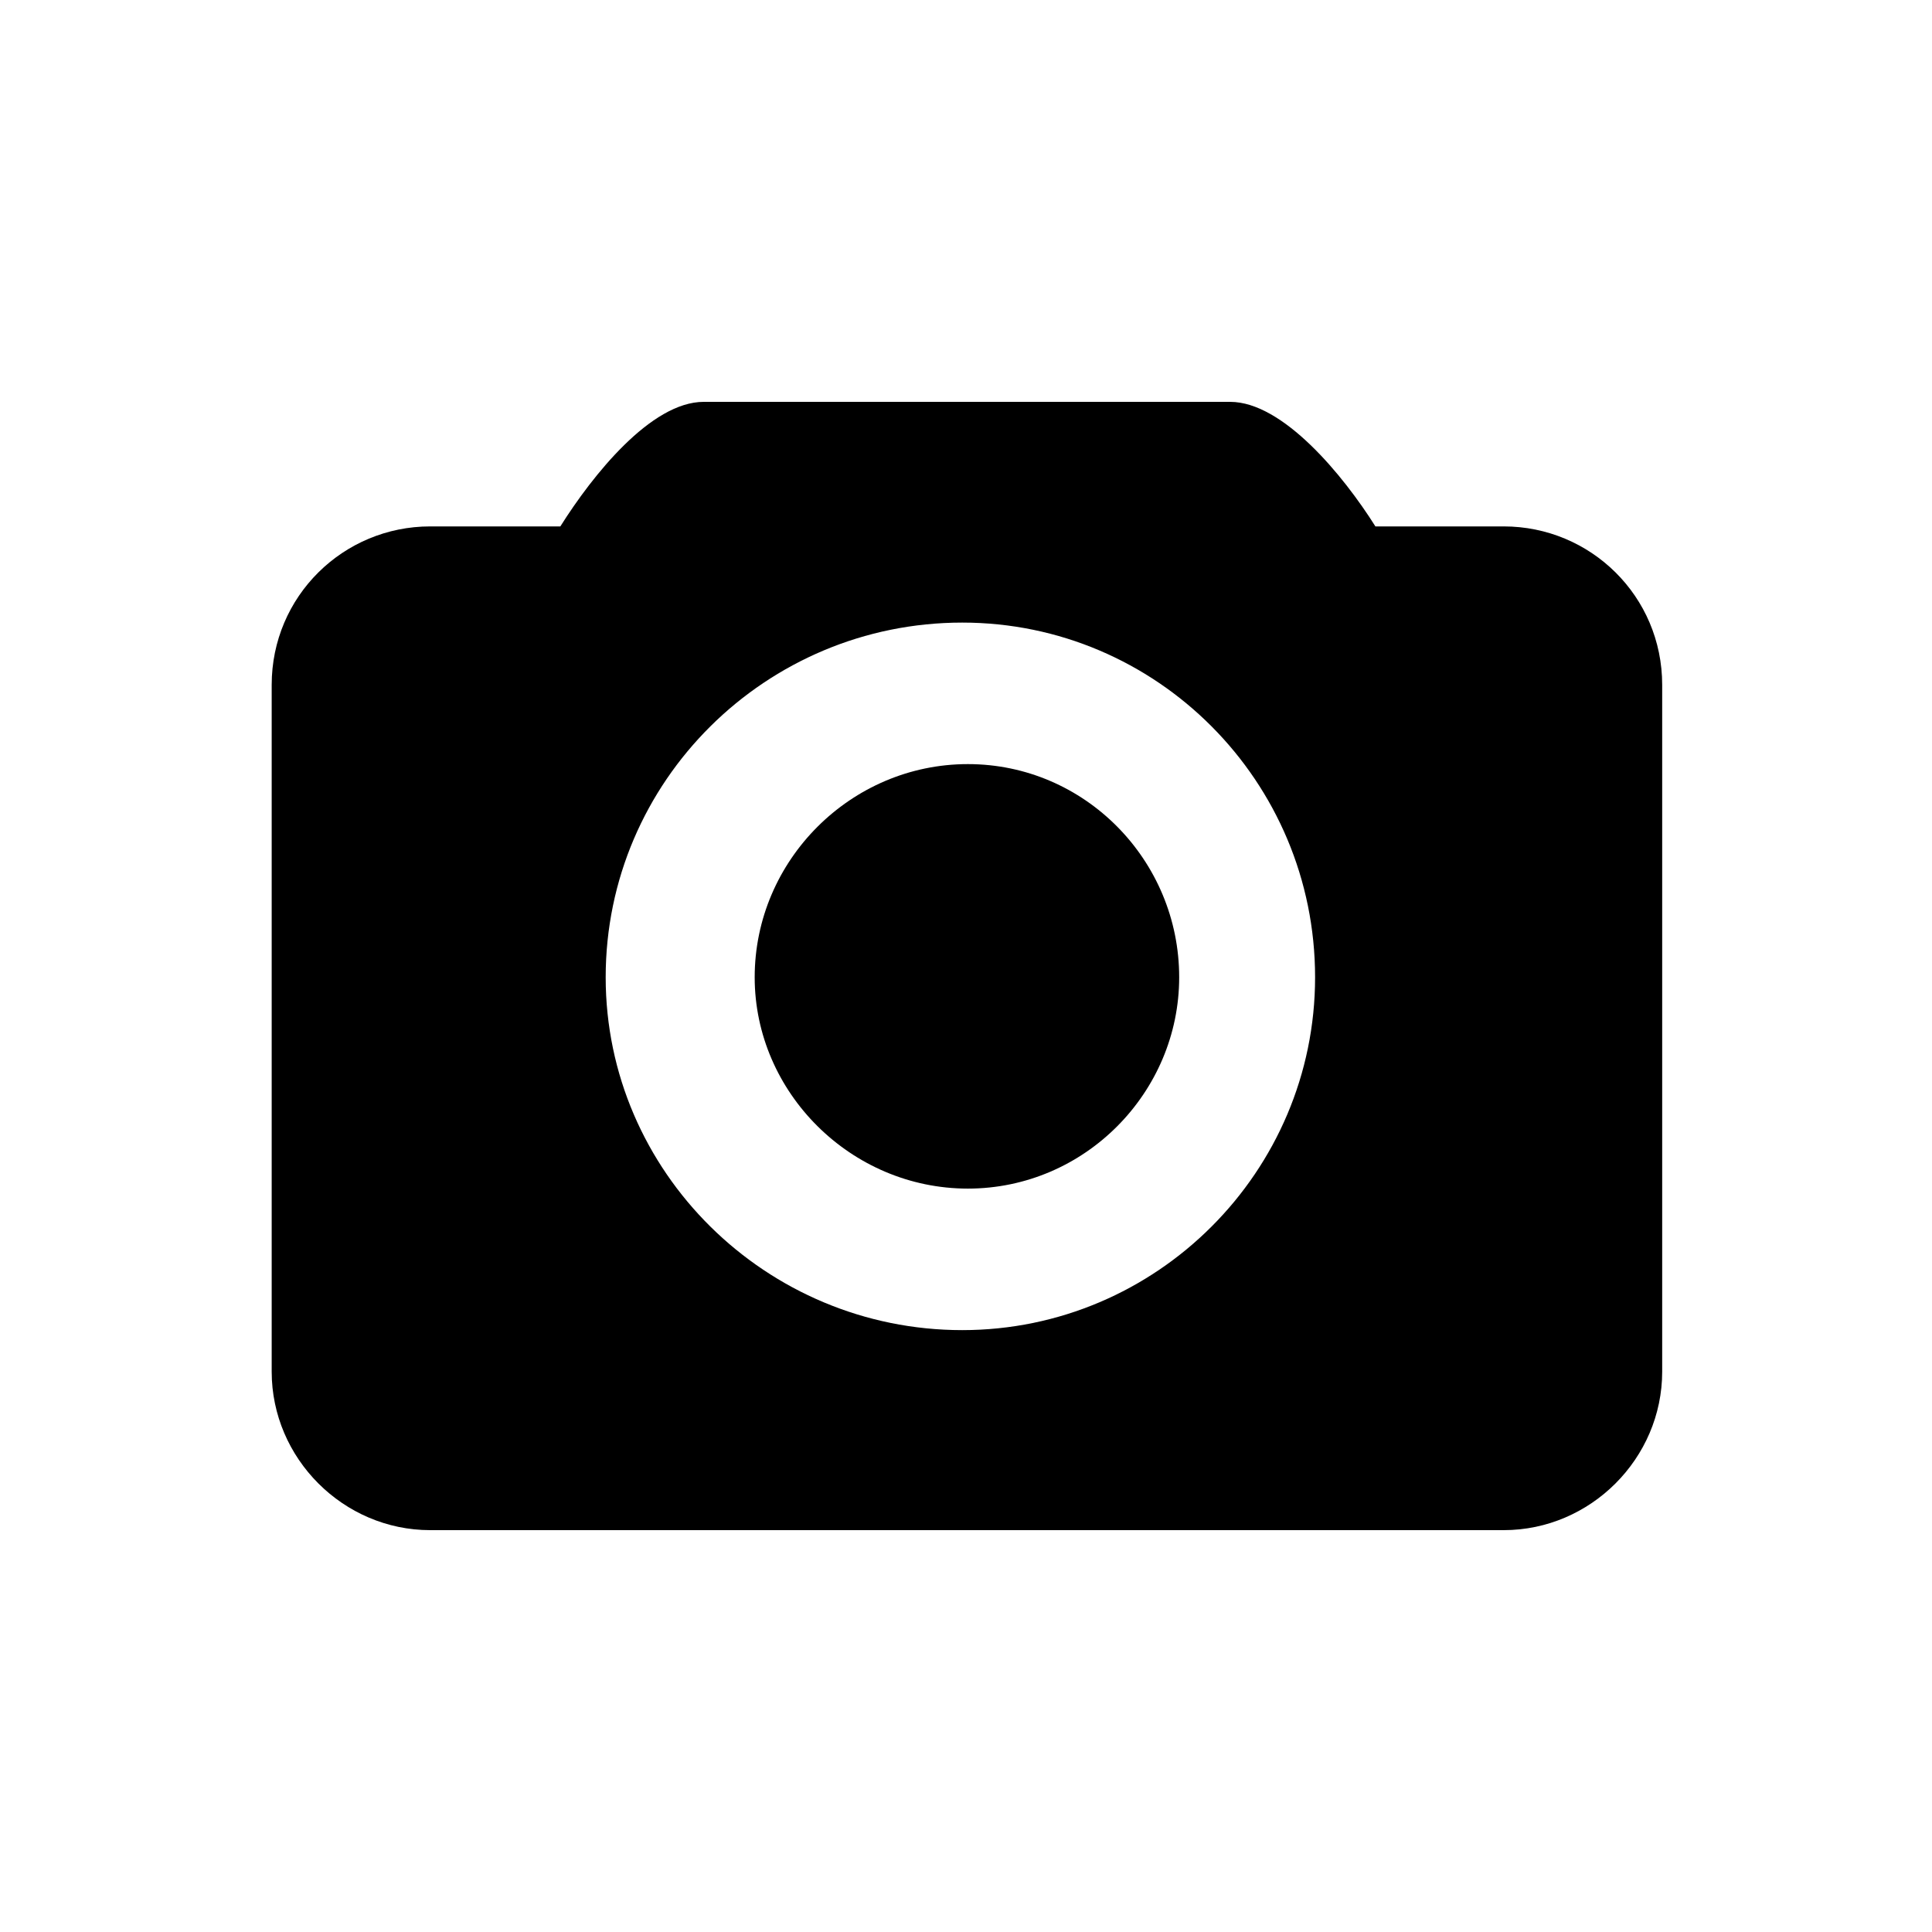 <?xml version="1.0" encoding="utf-8"?>
<!-- Скачано с сайта svg4.ru / Downloaded from svg4.ru -->
<svg fill="#000000" width="800px" height="800px" viewBox="-4.5 0 32 32" version="1.1" xmlns="http://www.w3.org/2000/svg">
<title>camera</title>
<path d="M18.281 8.719h2.125c1.438 0 2.625 1.156 2.625 2.625v11.375c0 1.438-1.188 2.625-2.625 2.625h-17.781c-1.438 0-2.625-1.188-2.625-2.625v-11.375c0-1.469 1.188-2.625 2.625-2.625h2.156c0.531-0.844 1.5-2.063 2.375-2.063h8.719c0.875 0 1.875 1.219 2.406 2.063zM11.438 22.031c3.219 0 5.844-2.625 5.844-5.844 0-3.25-2.625-5.875-5.844-5.875-3.25 0-5.906 2.625-5.906 5.875 0 3.219 2.656 5.844 5.906 5.844zM11.531 12.656c1.938 0 3.5 1.594 3.5 3.531 0 1.906-1.563 3.5-3.5 3.5s-3.531-1.594-3.531-3.5c0-1.938 1.594-3.531 3.531-3.531z"></path>
</svg>